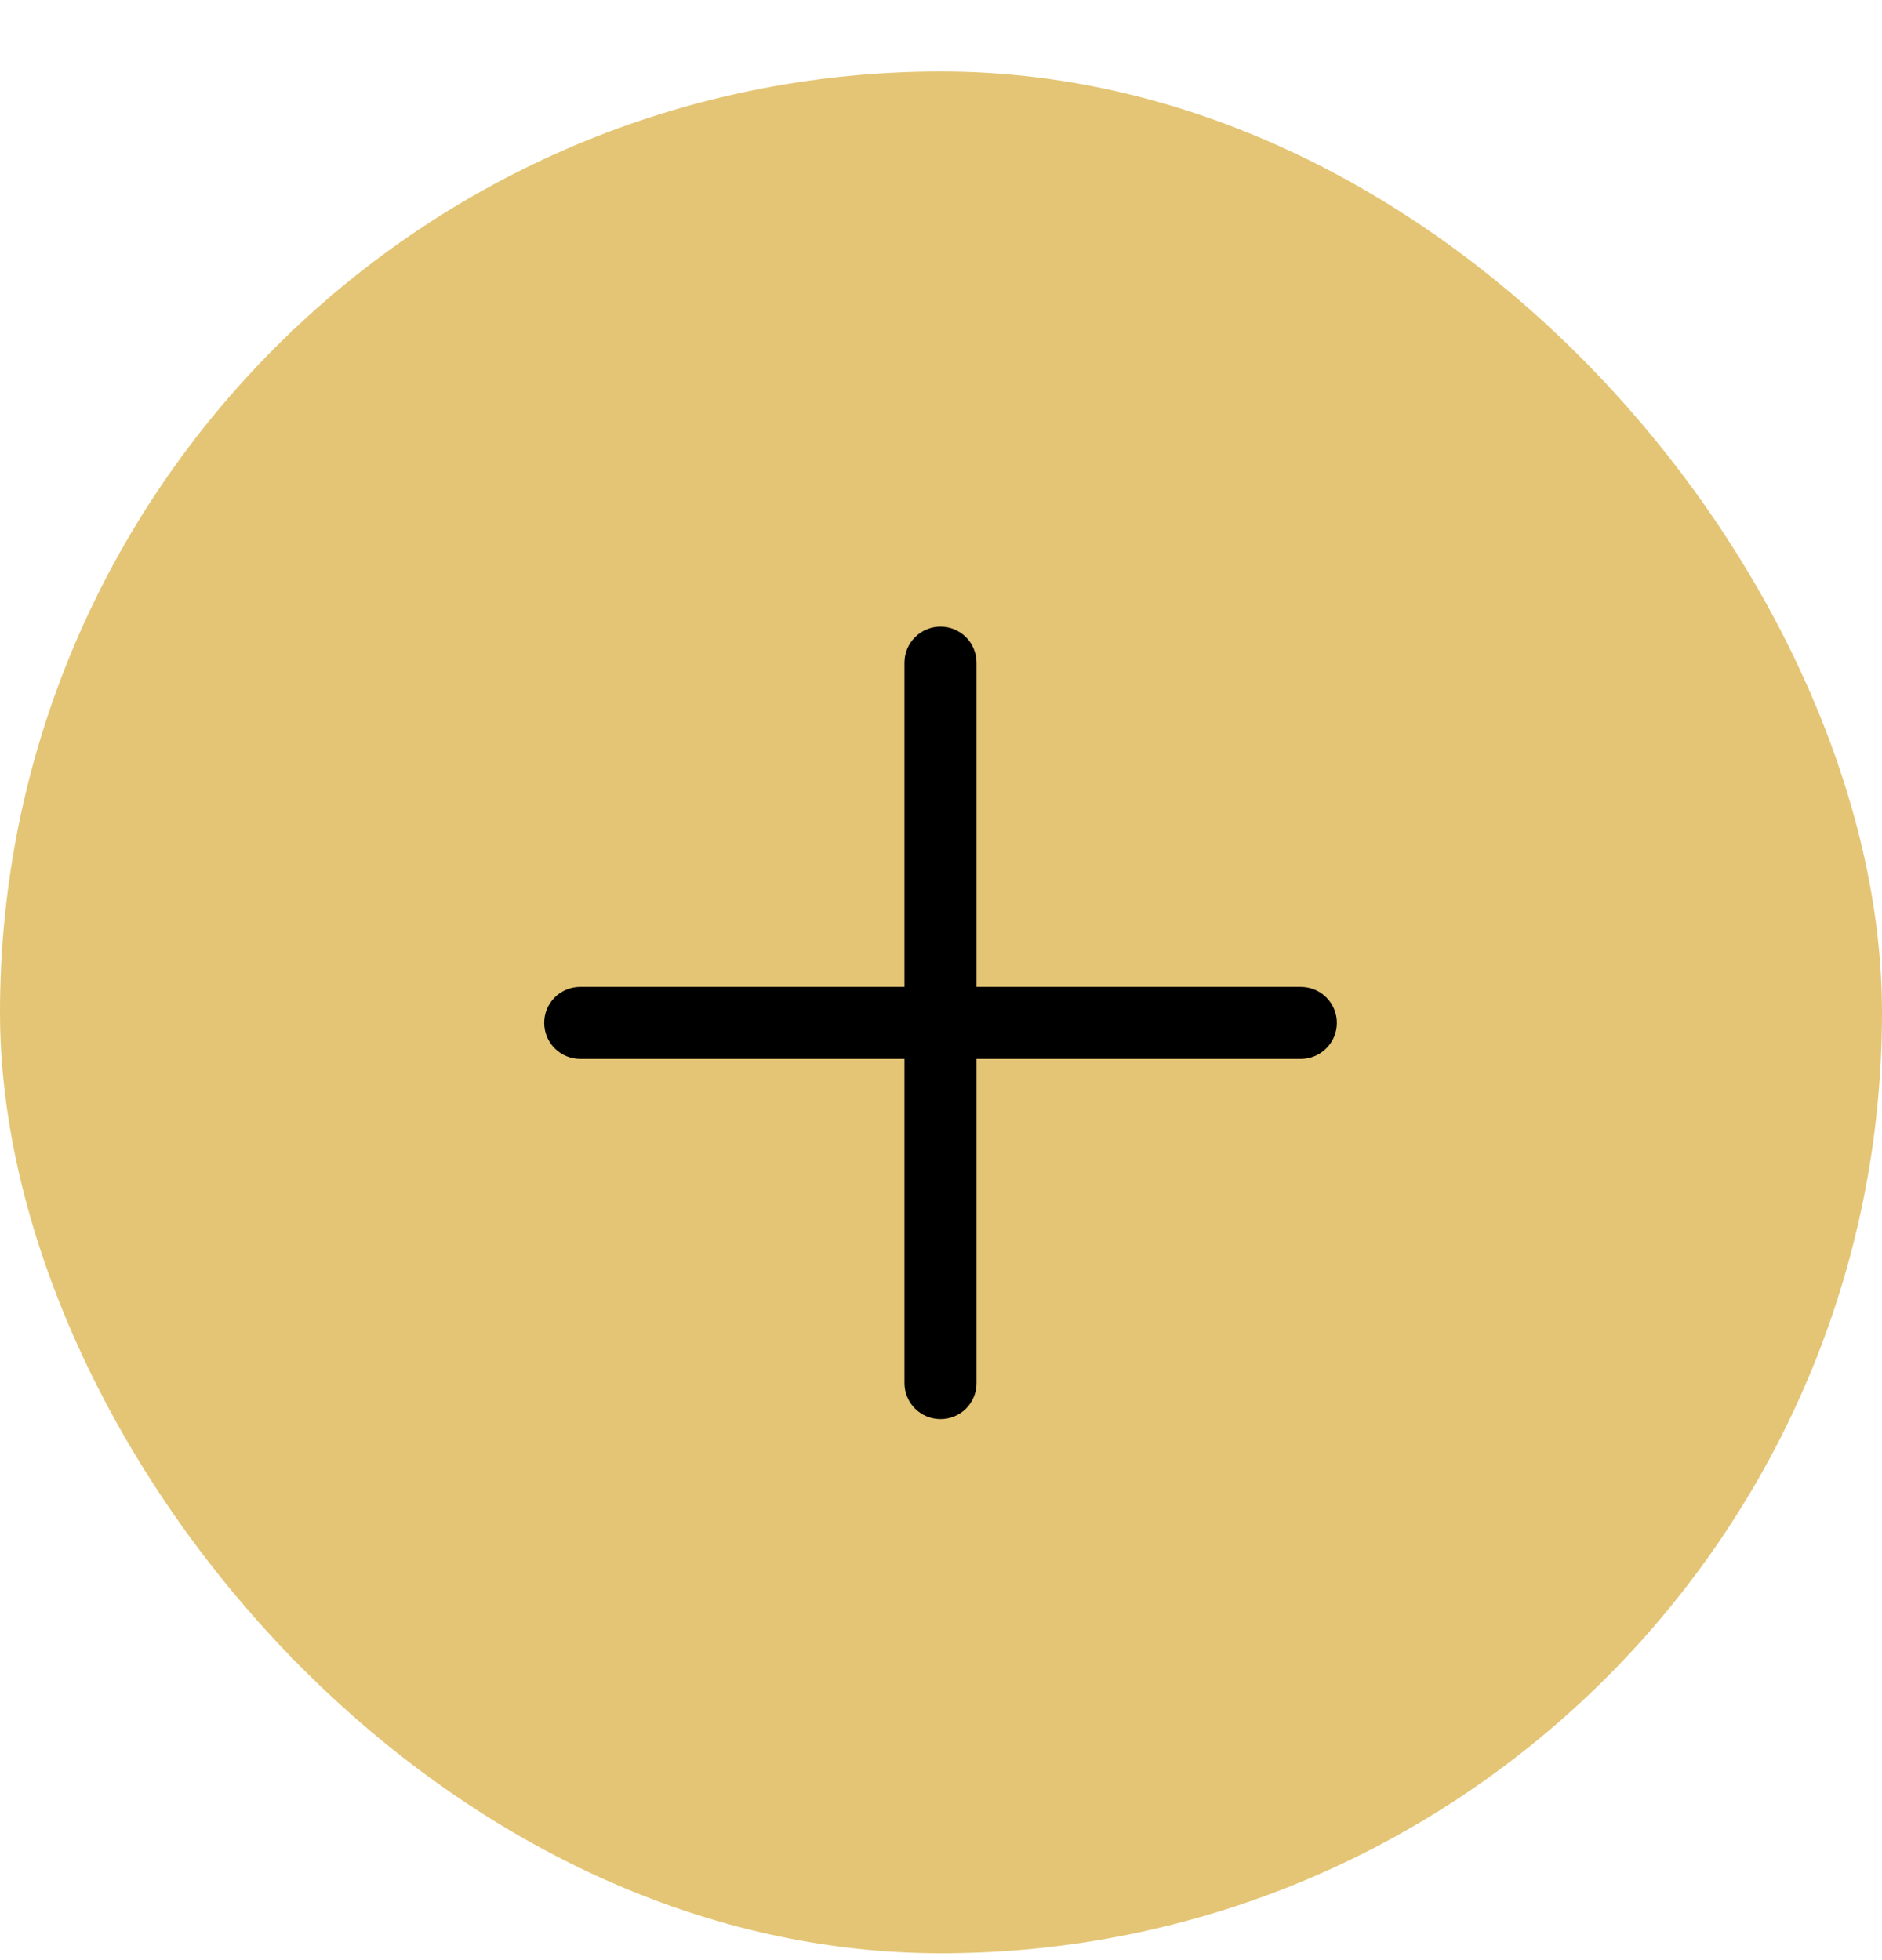 <svg width="24" height="25" viewBox="0 0 24 25" fill="none" xmlns="http://www.w3.org/2000/svg">
<rect y="0.912" width="24" height="24" rx="12" fill="#E4C575"/>
<g clipPath="url(#clip0_13533_17133)">
<g clipPath="url(#clip1_13533_17133)">
<g clipPath="url(#clip2_13533_17133)">
<path fill-rule="evenodd" clip-rule="evenodd" d="M11.994 7.992C12.116 7.992 12.233 8.041 12.319 8.127C12.405 8.213 12.453 8.33 12.453 8.452V12.587H16.588C16.71 12.587 16.827 12.635 16.913 12.721C17 12.807 17.048 12.924 17.048 13.046C17.048 13.168 17 13.285 16.913 13.371C16.827 13.457 16.71 13.506 16.588 13.506H12.453V17.641C12.453 17.763 12.405 17.88 12.319 17.966C12.233 18.052 12.116 18.1 11.994 18.1C11.872 18.1 11.755 18.052 11.669 17.966C11.583 17.88 11.534 17.763 11.534 17.641V13.506H7.399C7.277 13.506 7.161 13.457 7.074 13.371C6.988 13.285 6.94 13.168 6.94 13.046C6.94 12.924 6.988 12.807 7.074 12.721C7.161 12.635 7.277 12.587 7.399 12.587H11.534V8.452C11.534 8.391 11.546 8.332 11.569 8.276C11.592 8.22 11.626 8.169 11.669 8.127C11.712 8.084 11.762 8.05 11.818 8.027C11.874 8.004 11.934 7.992 11.994 7.992Z" fill="black"/>
</g>
</g>
</g>
<defs>
<clipPath id="clip0_13533_17133">
<rect width="11.027" height="11.027" fill="white" transform="translate(6.487 7.398)"/>
</clipPath>
<clipPath id="clip1_13533_17133">
<rect width="11.027" height="11.027" fill="white" transform="translate(6.485 7.398)"/>
</clipPath>
<clipPath id="clip2_13533_17133">
<rect width="11.027" height="10.414" fill="white" transform="translate(6.483 7.705)"/>
</clipPath>
</defs>
</svg>
